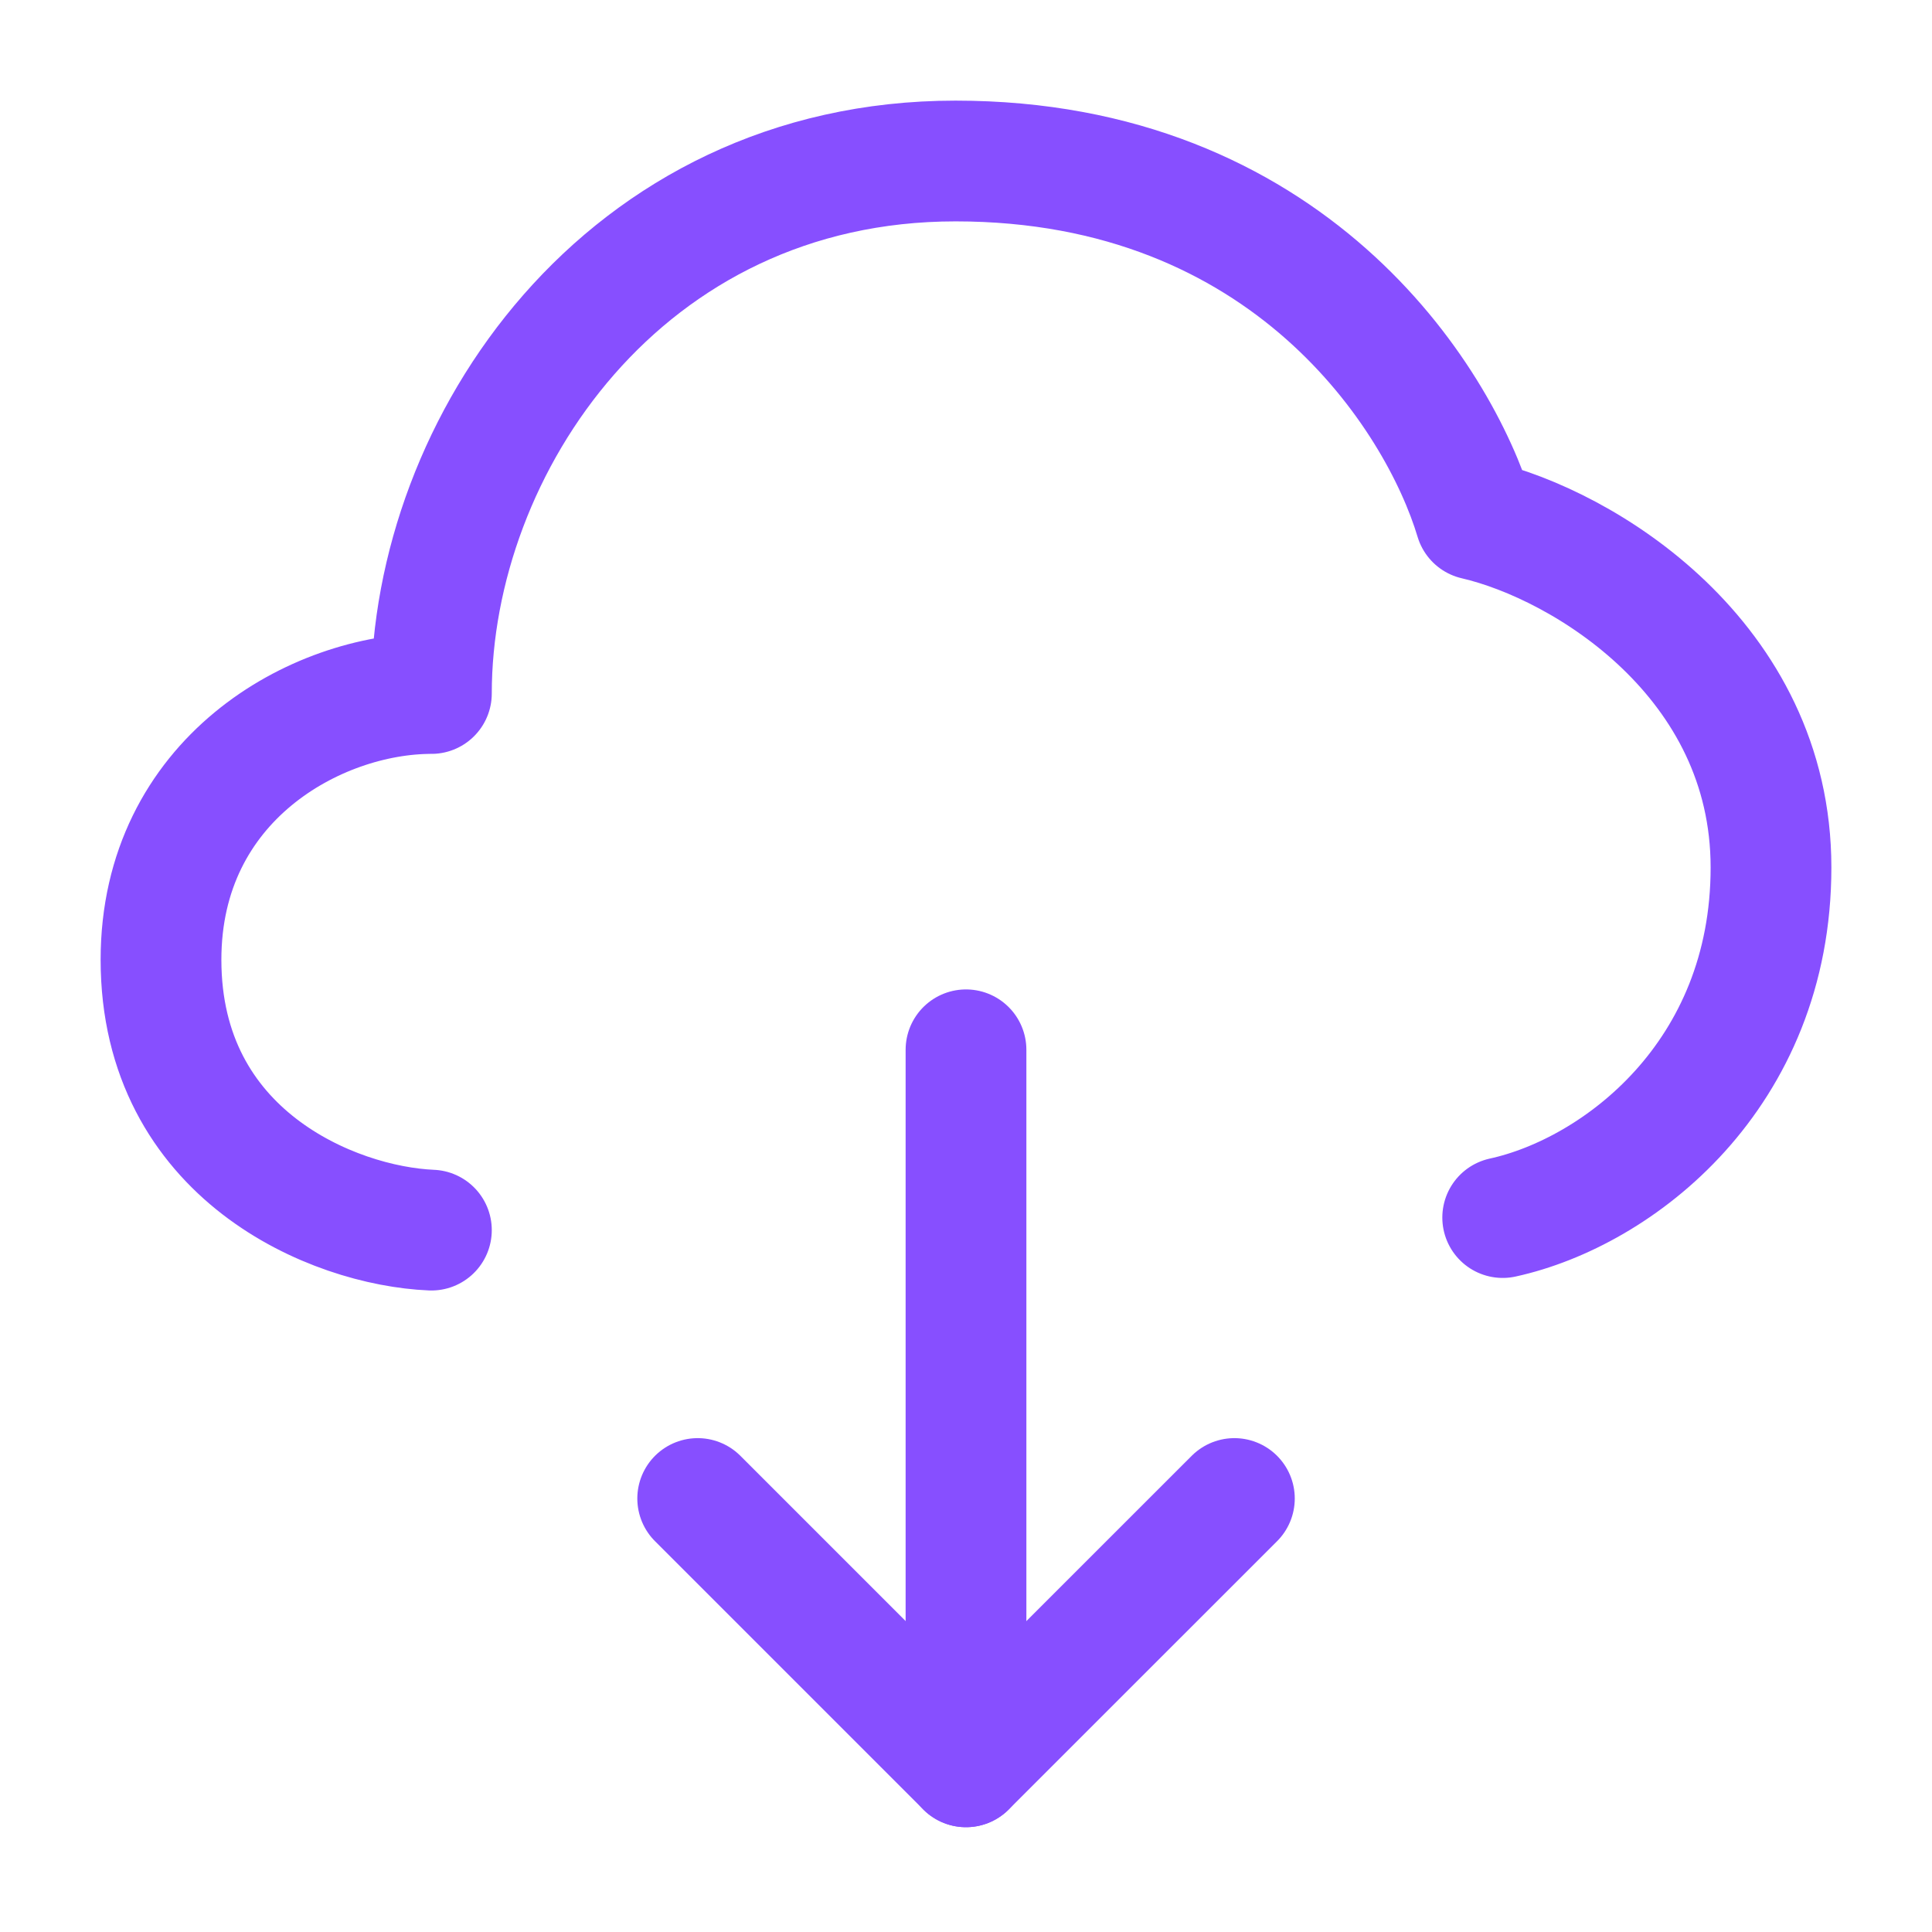<svg width="24" height="24" viewBox="0 0 24 24" fill="none" xmlns="http://www.w3.org/2000/svg">
<path d="M5.359 15.281C4.135 15.229 2 14.344 2 11.922C2 9.681 3.927 8.615 5.359 8.615C5.359 5.542 7.745 2 11.87 2C15.995 2 17.868 4.917 18.328 6.453C19.682 6.766 22 8.193 22 10.776C22 13.359 20.099 14.812 18.667 15.125" stroke="#874FFF" stroke-width="1.5" stroke-linecap="round" stroke-linejoin="round"/>
<path d="M15.334 18.615L12 21.948L8.667 18.615" stroke="#874FFF" stroke-width="1.5" stroke-linecap="round" stroke-linejoin="round"/>
<path d="M12 13.041L12 21.948" stroke="#874FFF" stroke-width="1.5" stroke-linecap="round" stroke-linejoin="round"/>
</svg>
